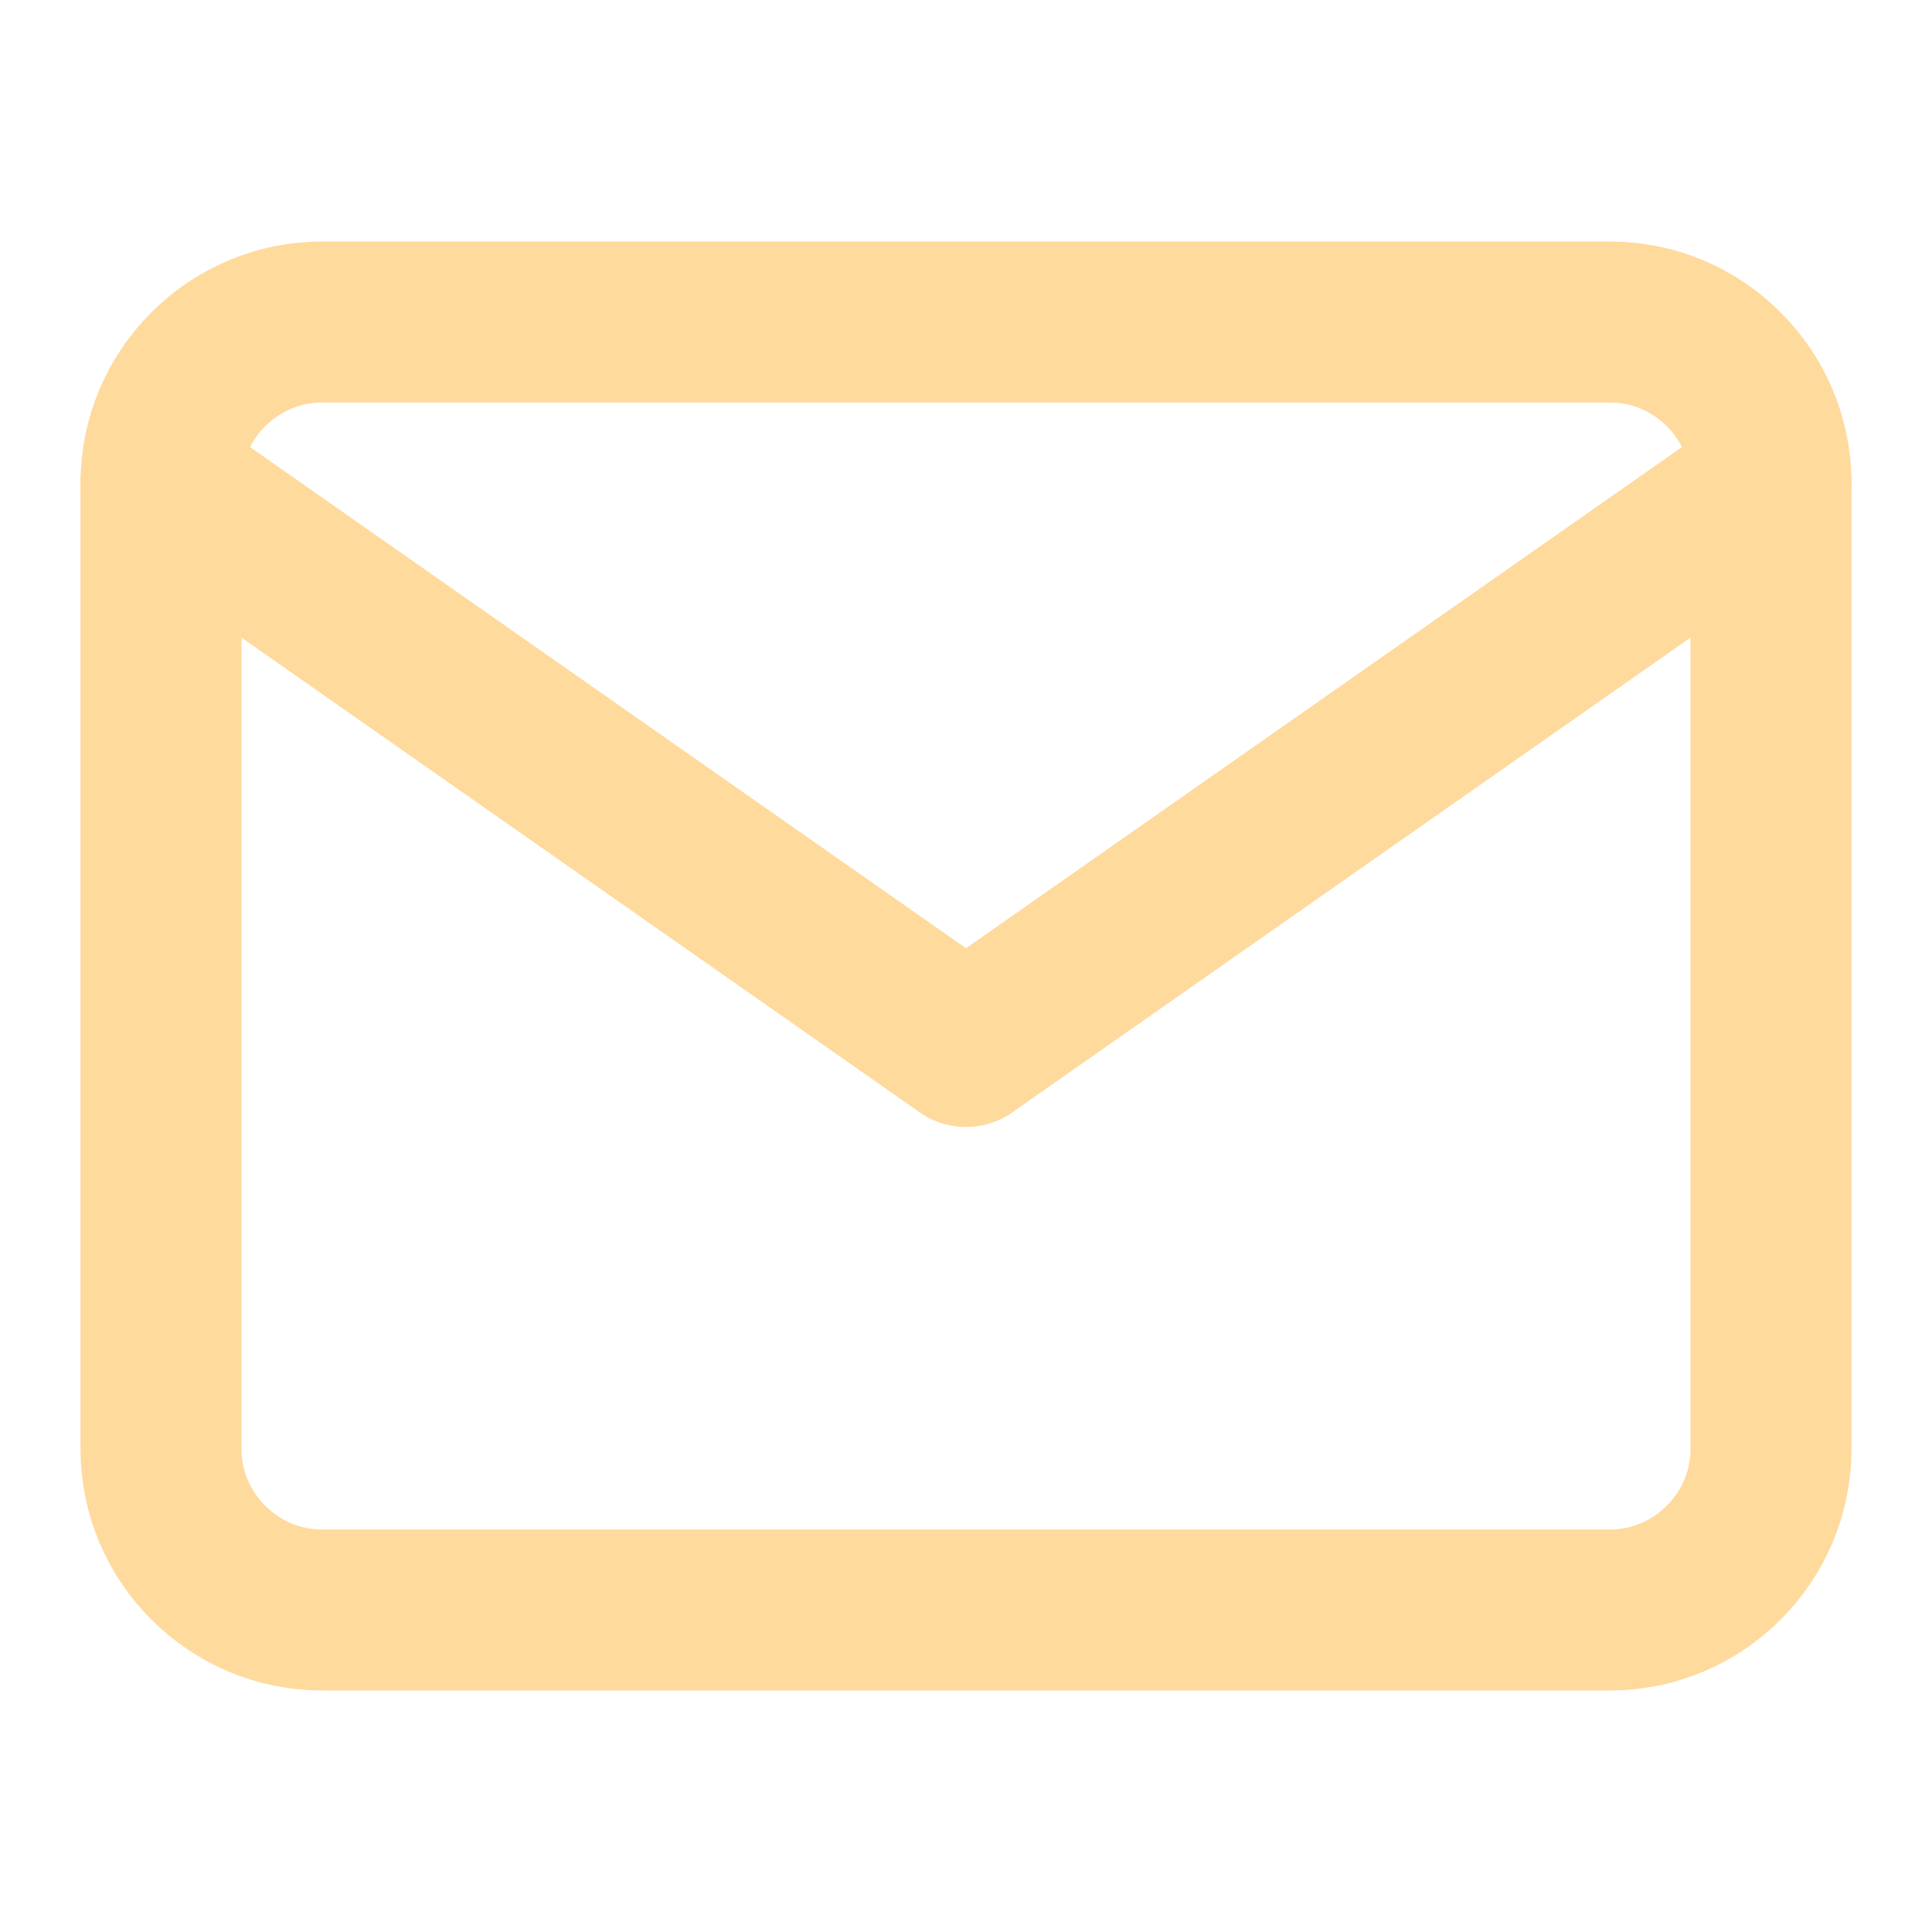 <?xml version="1.0" encoding="UTF-8"?> <svg xmlns="http://www.w3.org/2000/svg" width="24" height="24" viewBox="0 0 24 24" fill="none"><path d="M4 4H20C21.1 4 22 4.9 22 6V18C22 19.1 21.1 20 20 20H4C2.9 20 2 19.1 2 18V6C2 4.9 2.9 4 4 4Z" stroke="#FFDA9D" stroke-width="2" stroke-linecap="round" stroke-linejoin="round"></path><path d="M22 6L12 13L2 6" stroke="#FFDA9D" stroke-width="2" stroke-linecap="round" stroke-linejoin="round"></path></svg> 